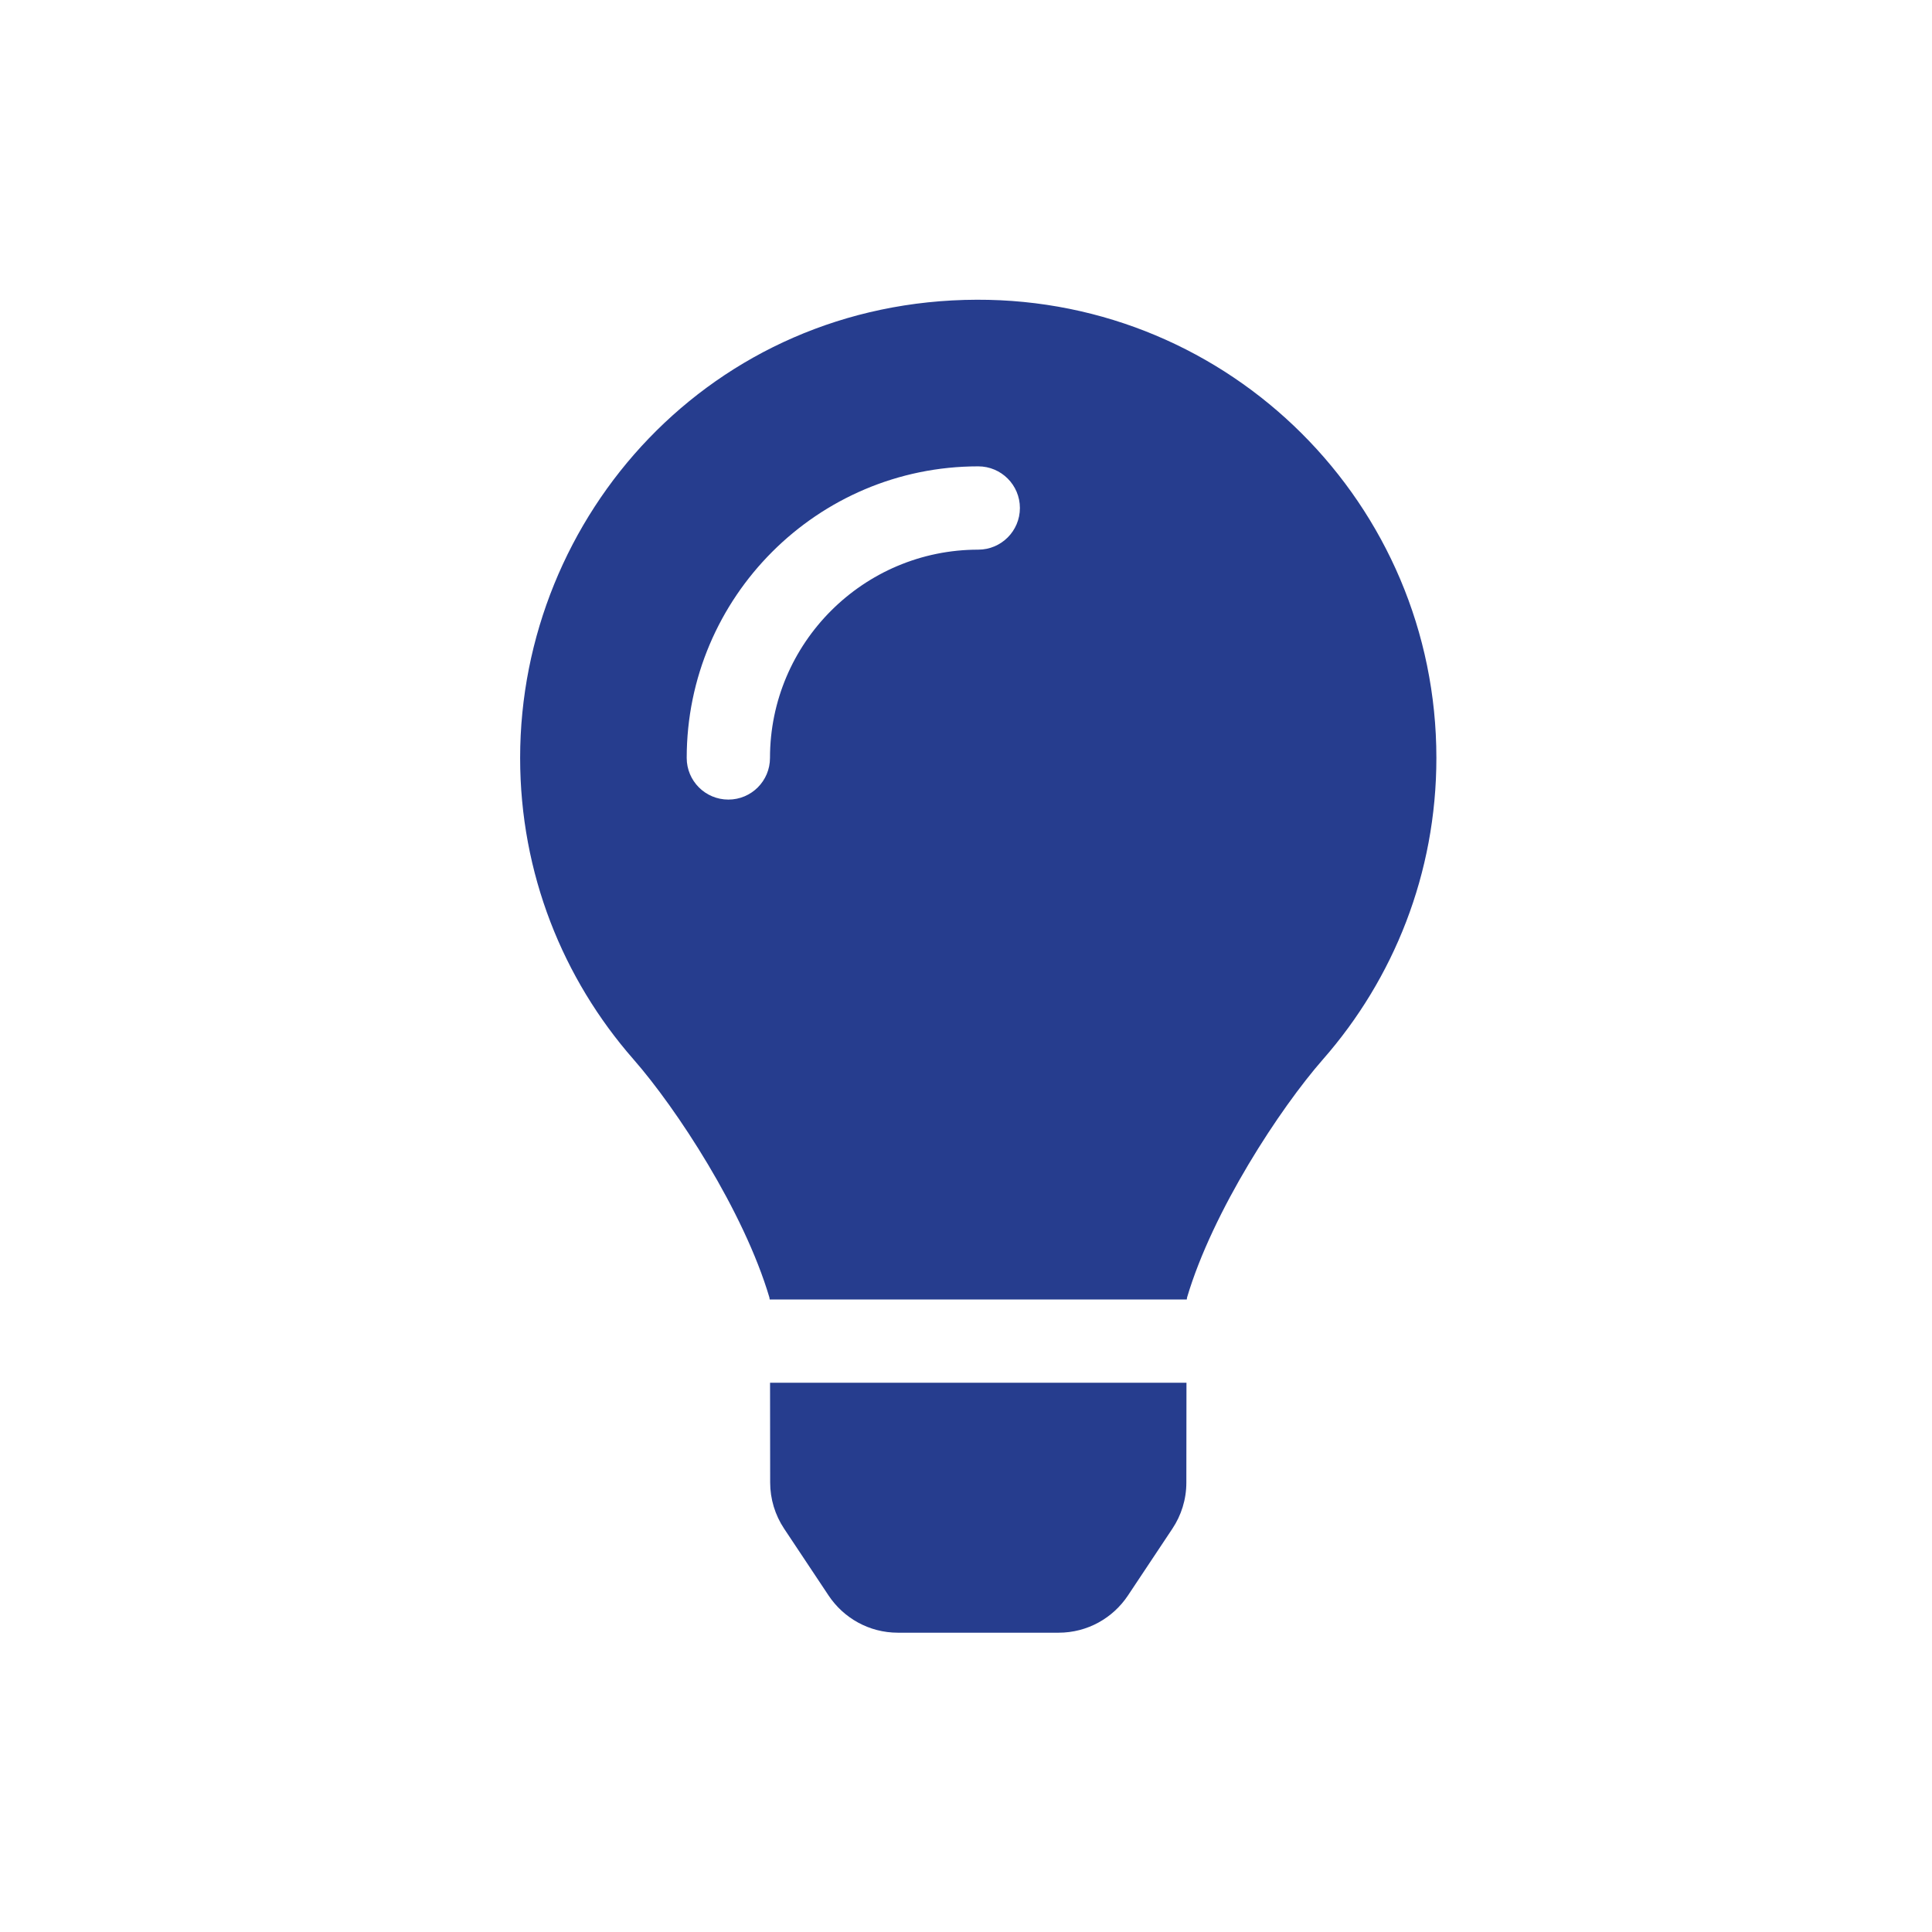 <?xml version="1.0" encoding="UTF-8" standalone="no"?>
<!DOCTYPE svg PUBLIC "-//W3C//DTD SVG 1.1//EN" "http://www.w3.org/Graphics/SVG/1.1/DTD/svg11.dtd">
<svg width="100%" height="100%" viewBox="0 0 200 200" version="1.1" xmlns="http://www.w3.org/2000/svg" xmlns:xlink="http://www.w3.org/1999/xlink" xml:space="preserve" xmlns:serif="http://www.serif.com/" style="fill-rule:evenodd;clip-rule:evenodd;stroke-linejoin:round;stroke-miterlimit:2;">
    <g transform="matrix(6.216,0,0,2.156,-538.062,-101.945)">
        <path d="M76.149,117.676L62.277,117.676C61.894,117.676 61.583,118.571 61.583,119.676L61.583,123.676C61.583,124.781 61.894,125.676 62.277,125.676L76.149,125.676C76.532,125.676 76.842,124.781 76.842,123.676L76.842,119.676C76.842,118.571 76.532,117.676 76.149,117.676ZM85.165,77.676L85.165,71.676C85.165,70.571 84.855,69.676 84.472,69.676C84.089,69.676 83.778,70.571 83.778,71.676L83.778,77.676L82.391,77.676L82.391,71.676C82.391,70.571 82.081,69.676 81.698,69.676C81.314,69.676 81.004,70.571 81.004,71.676L81.004,77.676L80.31,77.676C79.927,77.676 79.617,78.571 79.617,79.676L79.617,83.676C79.617,88.146 80.641,91.888 82.044,93.168L82.044,107.979C82.044,109.723 81.632,111.344 81.036,111.628C80.277,111.989 79.617,110.3 79.617,108.176L79.617,104.676C79.617,98.601 77.909,93.676 75.802,93.676L75.455,93.676L75.455,69.676C75.455,65.258 74.213,61.676 72.681,61.676L65.745,61.676C64.212,61.676 62.97,65.258 62.97,69.676L62.97,113.676L75.455,113.676L75.455,99.676L75.802,99.676C76.76,99.676 77.536,101.915 77.536,104.676L77.536,107.753C77.536,112.711 78.79,117.148 80.502,117.629C82.465,118.183 84.125,113.728 84.125,108.176L84.125,93.168C85.529,91.888 86.553,88.146 86.553,83.676L86.553,79.676C86.553,78.571 86.242,77.676 85.859,77.676L85.165,77.676ZM72.858,83.646L68.796,101.021C68.701,101.438 68.527,101.676 68.346,101.676C68.013,101.676 67.762,100.891 67.84,100.061L68.838,89.676L66.265,89.676C65.951,89.676 65.708,88.978 65.75,88.19L66.443,74.815C66.477,74.164 66.698,73.676 66.959,73.676L69.906,73.676C70.248,73.676 70.497,74.494 70.409,75.328L69.906,81.676L72.408,81.676C72.808,81.676 73.058,82.774 72.858,83.646Z" style="fill:rgb(38,61,142);fill-rule:nonzero;"/>
        <path d="M99.387,118.47C99.387,119.256 99.468,120.026 99.619,120.681L100.36,123.893C100.609,124.971 101.033,125.678 101.515,125.678L104.19,125.678C104.672,125.678 105.096,124.971 105.345,123.893L106.086,120.681C106.232,120.049 106.318,119.286 106.318,118.47L106.32,113.676L99.385,113.676L99.387,118.47ZM95.223,83.676C95.223,89.223 95.936,94.283 97.111,98.149C97.827,100.505 98.947,105.428 99.374,109.58C99.376,109.613 99.377,109.645 99.379,109.678L106.325,109.678C106.327,109.645 106.328,109.614 106.33,109.58C106.757,105.428 107.877,100.505 108.593,98.149C109.769,94.283 110.482,89.223 110.482,83.676C110.482,71.503 107.053,61.639 102.828,61.676C98.406,61.715 95.223,72.048 95.223,83.676ZM102.852,73.676C100.94,73.676 99.384,78.163 99.384,83.676C99.384,84.781 99.074,85.676 98.691,85.676C98.307,85.676 97.997,84.781 97.997,83.676C97.997,75.956 100.175,69.676 102.852,69.676C103.235,69.676 103.546,70.571 103.546,71.676C103.546,72.781 103.235,73.676 102.852,73.676Z" style="fill:rgb(38,61,142);fill-rule:nonzero;"/>
    </g>
</svg>
